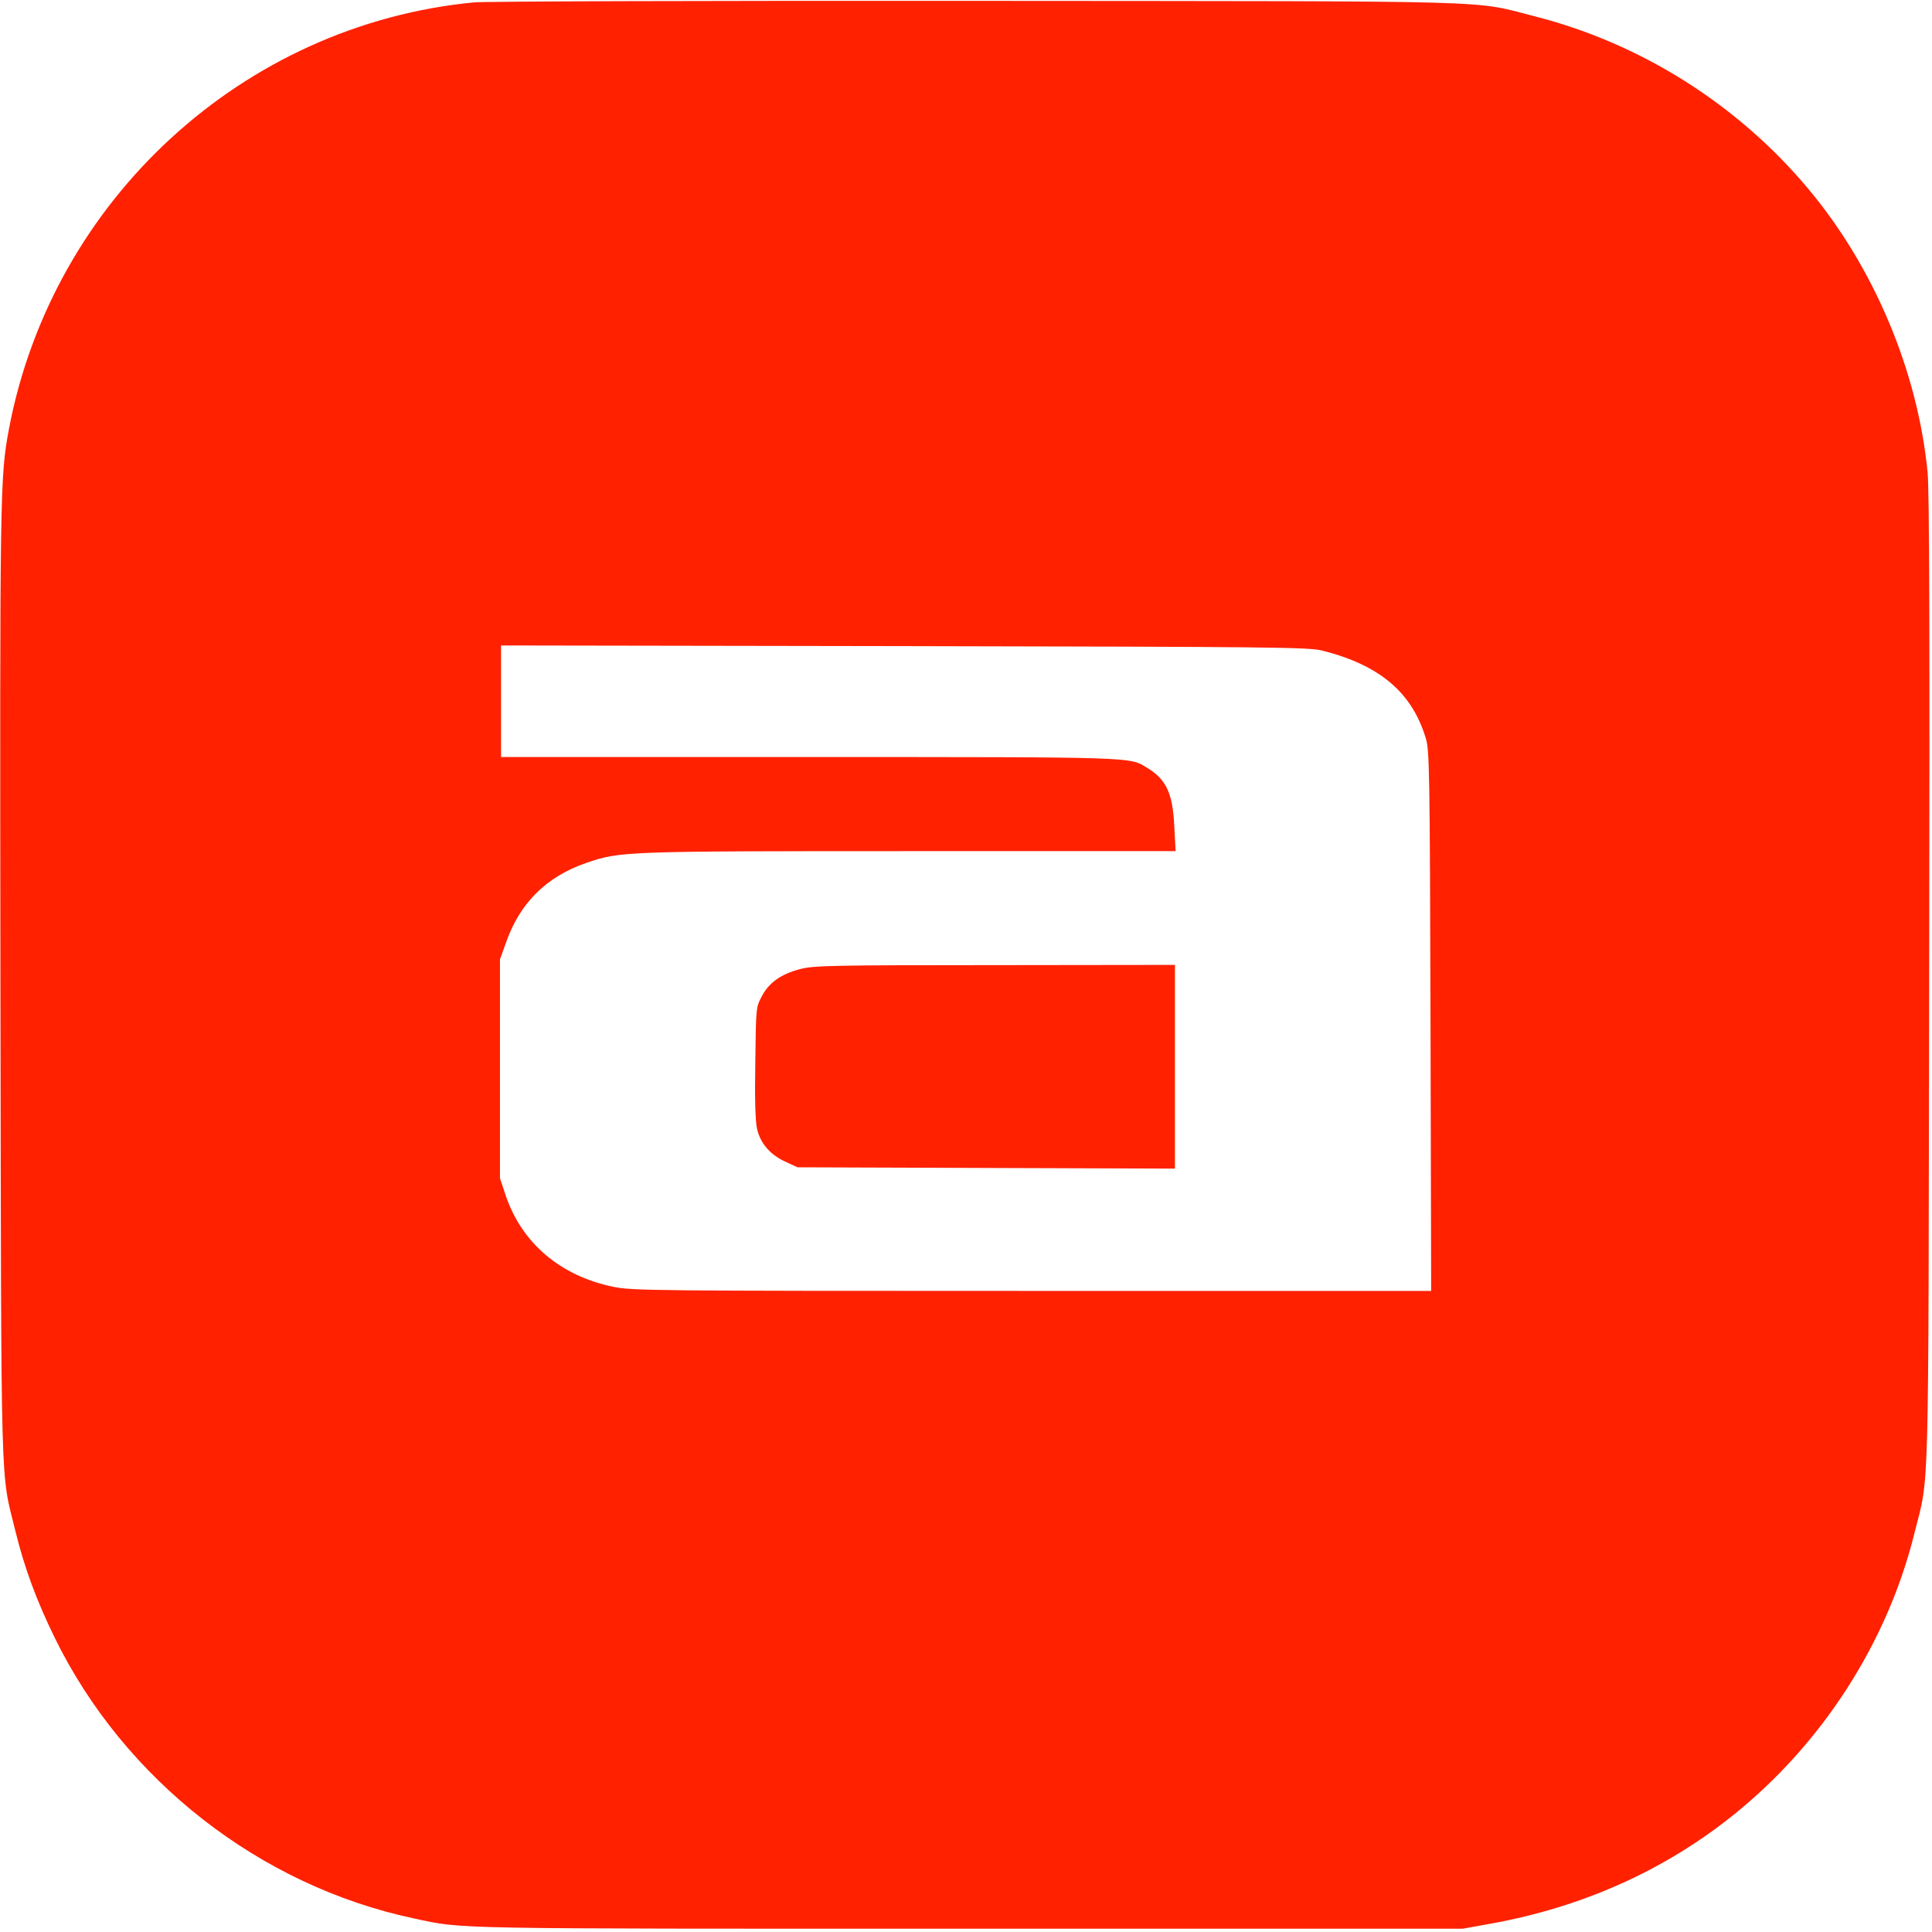 <?xml version="1.0" standalone="no"?>
<!DOCTYPE svg PUBLIC "-//W3C//DTD SVG 20010904//EN"
 "http://www.w3.org/TR/2001/REC-SVG-20010904/DTD/svg10.dtd">
<svg version="1.0" xmlns="http://www.w3.org/2000/svg"
 width="883pt" height="883pt" viewBox="0 0 883 883"
 preserveAspectRatio="xMidYMid meet">
<g transform="translate(0,883) scale(0.1,-0.1)"
fill="#ff2100" stroke="none">
<path d="M2165 8819 c-1054 -102 -1925 -901 -2124 -1949 -41 -219 -42 -275
-39 -2535 4 -2405 -1 -2218 69 -2505 41 -167 96 -315 179 -485 318 -650 938
-1134 1642 -1283 228 -49 133 -47 2533 -47 l2260 0 128 23 c421 76 797 245
1112 499 405 326 701 787 824 1283 70 280 64 81 68 2525 3 1578 1 2243 -7
2325 -45 464 -246 941 -548 1300 -322 384 -764 662 -1246 785 -296 75 -96 69
-2556 71 -1213 1 -2245 -2 -2295 -7z m3876 -2962 c265 -66 413 -192 476 -403
16 -55 18 -149 21 -1291 l3 -1233 -1823 0 c-1757 0 -1826 1 -1916 19 -241 50
-416 199 -490 415 l-27 81 0 500 0 500 28 78 c63 180 184 300 366 363 154 53
166 54 1480 54 l1214 0 -6 113 c-7 150 -36 214 -123 267 -82 51 -38 50 -1546
50 l-1408 0 0 255 0 255 1843 -3 c1674 -3 1848 -5 1908 -20z"/>
<path d="M3657 4401 c-88 -23 -144 -63 -176 -126 -26 -48 -26 -54 -29 -300 -3
-167 0 -268 8 -304 15 -67 61 -120 133 -152 l52 -24 863 -3 862 -3 0 466 0
465 -822 -1 c-753 0 -829 -2 -891 -18z"/>
</g>
</svg>
